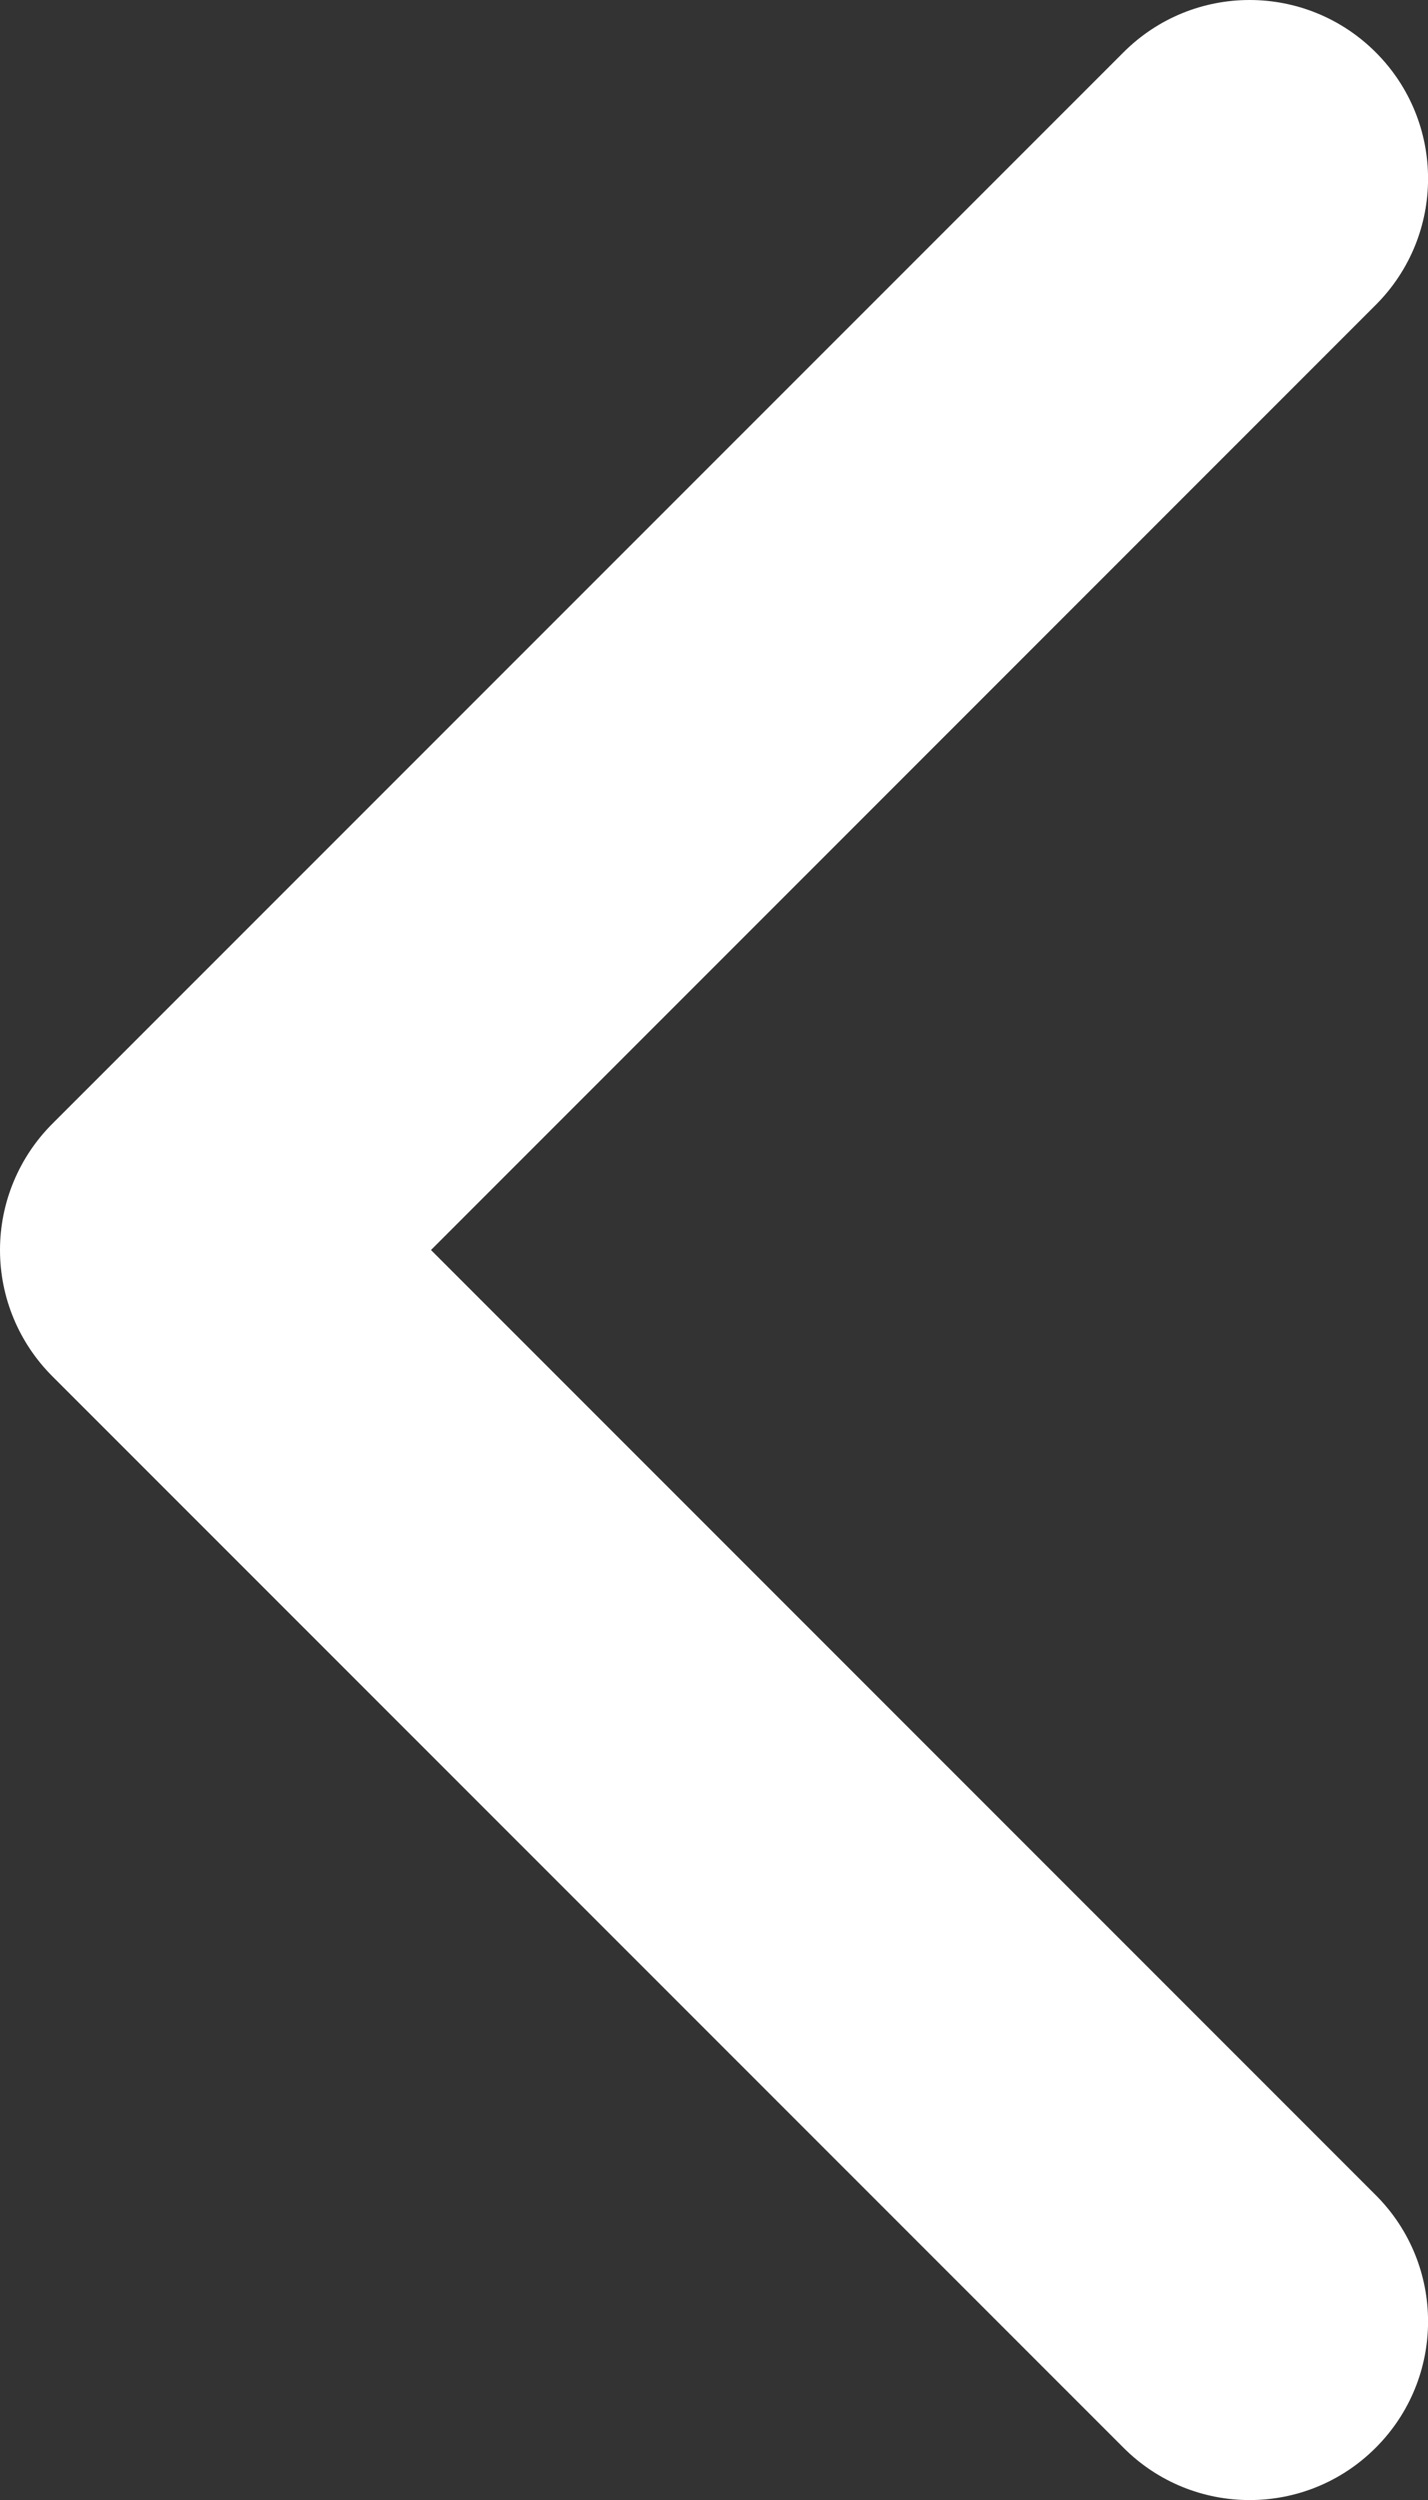 <svg xmlns="http://www.w3.org/2000/svg" xmlns:xlink="http://www.w3.org/1999/xlink" width="11.431" height="20" viewBox="0 0 11.431 20" fill="none">
<rect x="0" y="0" width="11.431" height="20" fill="#333333" stroke="none"/>
<path d="M10.003 0C10.368 0 10.734 0.14 11.013 0.419C11.571 0.977 11.571 1.881 11.013 2.439L3.45 10L11.013 17.561C11.571 18.119 11.571 19.023 11.013 19.581C10.455 20.14 9.551 20.14 8.993 19.581L0.419 11.01C0.151 10.742 0 10.38 0 10C0 9.621 0.151 9.258 0.419 8.99L8.993 0.419C9.272 0.14 9.637 0 10.003 0Z"   fill="#FFFFFF" >
</path>
</svg>
